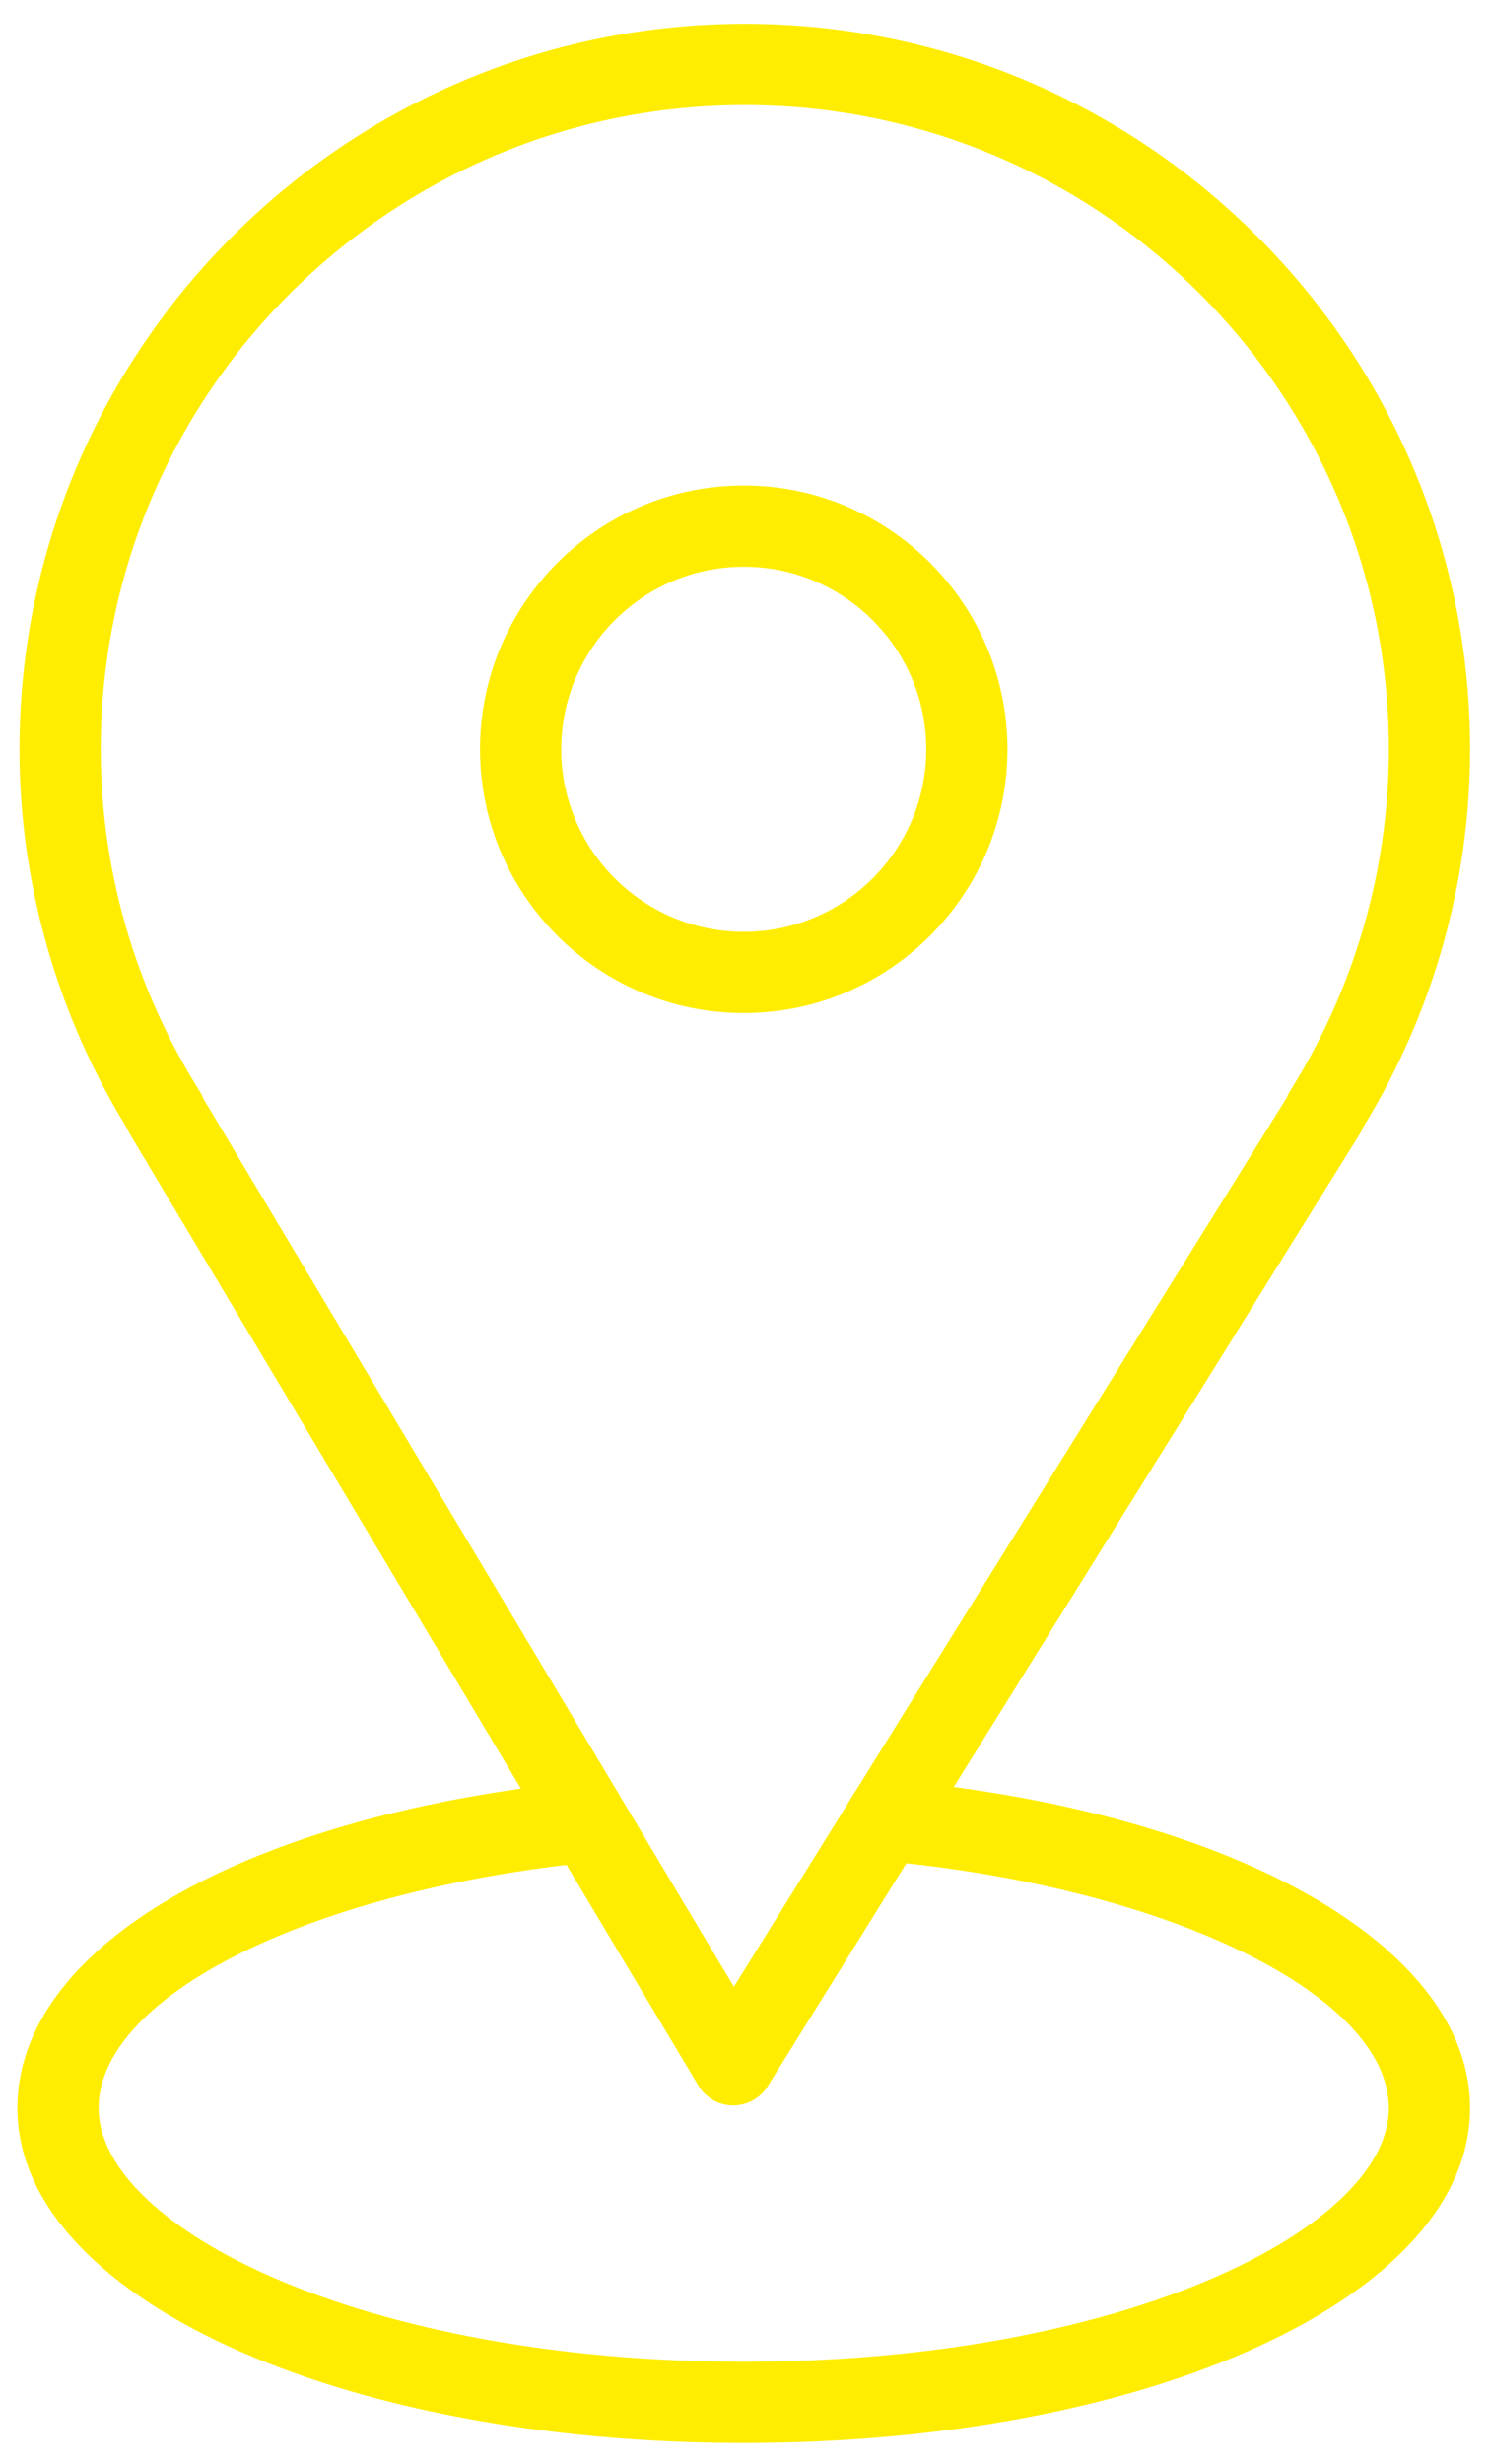 <?xml version="1.0" encoding="UTF-8"?> <svg xmlns="http://www.w3.org/2000/svg" width="55" height="91" viewBox="0 0 55 91" fill="none"> <path d="M35.23 65.992L50.223 41.884C50.272 41.806 50.313 41.724 50.345 41.639C52.934 37.417 54.301 32.594 54.301 27.67C54.301 12.898 42.283 0.88 27.511 0.88C12.739 0.88 0.72 12.898 0.72 27.67C0.72 32.595 2.089 37.42 4.68 41.645C4.71 41.719 4.745 41.791 4.787 41.861L19.242 66.052C8.021 67.638 0.642 72.252 0.642 77.849C0.642 84.784 12.427 90.215 27.471 90.215C42.515 90.215 54.3 84.783 54.3 77.849C54.301 72.226 46.578 67.509 35.23 65.992ZM7.373 40.294C4.983 36.49 3.72 32.125 3.72 27.67C3.72 14.552 14.392 3.88 27.511 3.88C40.629 3.88 51.301 14.552 51.301 27.67C51.301 32.127 50.038 36.492 47.649 40.294C47.599 40.374 47.558 40.457 47.525 40.543L31.685 66.01C31.447 66.375 31.4 66.458 31.109 66.936L27.109 73.368L7.507 40.564C7.472 40.471 7.427 40.38 7.373 40.294ZM27.472 87.215C13.429 87.215 3.643 82.278 3.643 77.849C3.643 73.829 11.013 70.041 20.926 68.868L25.796 77.019C26.065 77.468 26.547 77.745 27.07 77.749C27.074 77.749 27.079 77.749 27.083 77.749C27.601 77.749 28.083 77.481 28.357 77.041L33.477 68.809C43.548 69.9 51.3 73.784 51.3 77.849C51.301 82.279 41.515 87.215 27.472 87.215Z" fill="#FEED00"></path> <path d="M37.213 27.67C37.213 22.299 32.843 17.929 27.472 17.929C22.101 17.929 17.731 22.299 17.731 27.67C17.731 33.041 22.101 37.411 27.472 37.411C32.843 37.411 37.213 33.041 37.213 27.67ZM20.731 27.67C20.731 23.953 23.755 20.929 27.472 20.929C31.189 20.929 34.213 23.953 34.213 27.67C34.213 31.387 31.19 34.411 27.472 34.411C23.754 34.411 20.731 31.387 20.731 27.67Z" fill="#FEED00"></path> </svg> 